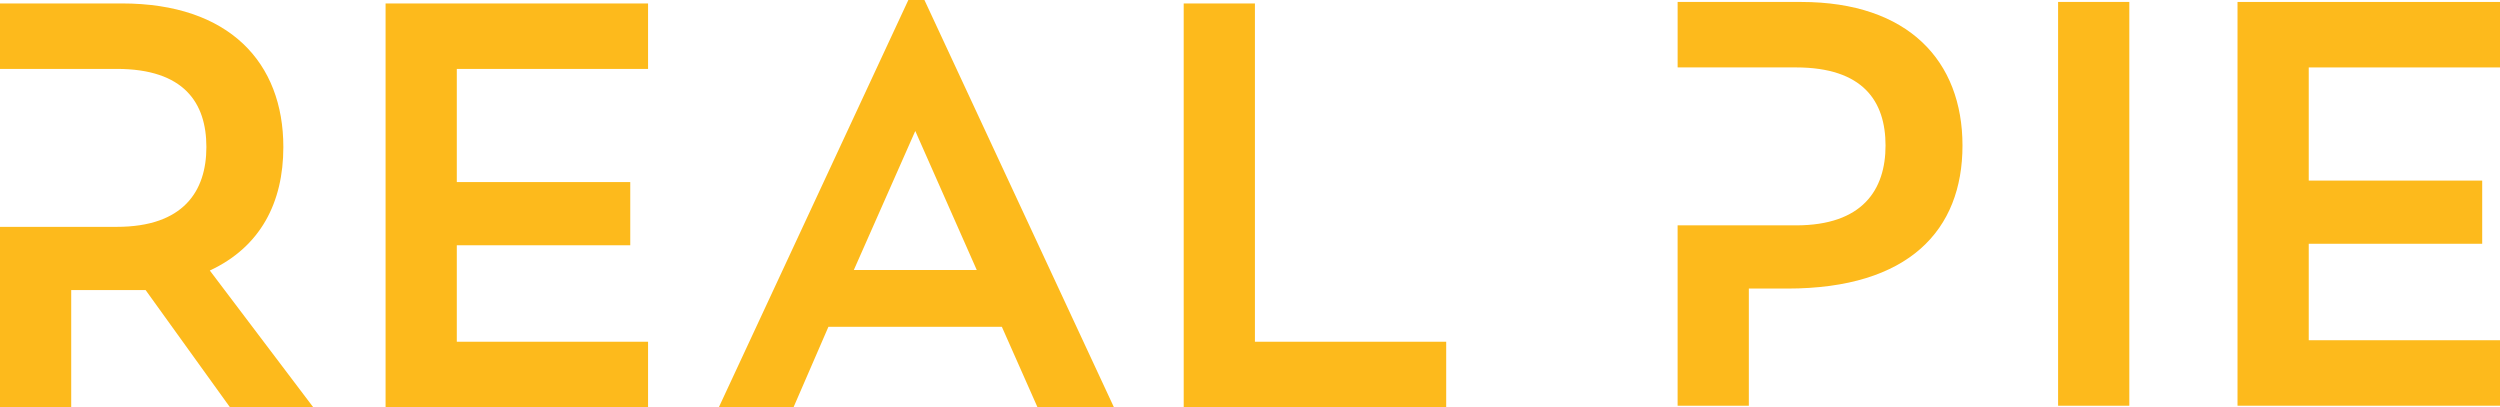 <svg id="Group_8" data-name="Group 8" xmlns="http://www.w3.org/2000/svg" width="157" height="25.574" viewBox="0 0 157 25.574">
  <g id="Group_1" data-name="Group 1" transform="translate(24.214)">
    <path id="Path_2" data-name="Path 2" d="M1238.21,499.953h16.484v4.112h-12.011v7.106h10.893v3.968h-10.893V521.2h12.011v4.112H1238.21Z" transform="translate(-1238.21 -499.737)" fill="#fdba1c"/>
    <path id="Path_3" data-name="Path 3" d="M1309.716,524.837h-4.69l11.9-25.574h1.01l11.9,25.574h-4.8l-2.237-5.05h-10.893Zm3.787-8.62h7.719l-3.86-8.729Z" transform="translate(-1284.096 -499.263)" fill="#fdba1c"/>
    <path id="Path_4" data-name="Path 4" d="M1398.215,499.953h4.473V521.2H1414.7v4.112h-16.484Z" transform="translate(-1348.093 -499.737)" fill="#fdba1c"/>
  </g>
  <path id="Path_5" data-name="Path 5" d="M1174.087,516.726c3.174-1.479,4.617-4.256,4.617-7.755,0-5.3-3.391-9.018-10.135-9.018h-7.659v4.111h4.72v0h2.614c4.22,0,5.627,2.128,5.627,4.905s-1.443,5.014-5.627,5.014h-2.862v0h-4.473V525.31h4.473v-7.359h4.756c.793,0,.474-.108-.163-.108l5.375,7.467h5.23Z" transform="translate(-1160.91 -499.737)" fill="#fdba1c"/>
  <g id="Group_2" data-name="Group 2" transform="translate(105.355 0.123)">
    <path id="Path_6" data-name="Path 6" d="M1573.5,499.656h4.473v25.358H1573.5Z" transform="translate(-1549.607 -499.656)" fill="#fdba1c"/>
    <path id="Path_7" data-name="Path 7" d="M1609.481,499.656h16.484v4.112h-12.011v7.106h10.893v3.968h-10.893V520.9h12.011v4.112h-16.484Z" transform="translate(-1574.32 -499.656)" fill="#fdba1c"/>
    <path id="Path_8" data-name="Path 8" d="M1504.991,499.656h-7.755v4.111h4.863v0h2.567c4.22,0,5.627,2.128,5.627,4.906s-1.443,5.013-5.627,5.013h-2.958v0h-4.473v11.328h4.473v-7.359h2.417c7.647,0,11-3.679,11-8.981S1511.736,499.656,1504.991,499.656Z" transform="translate(-1497.236 -499.656)" fill="#fdba1c"/>
  </g>
</svg>
